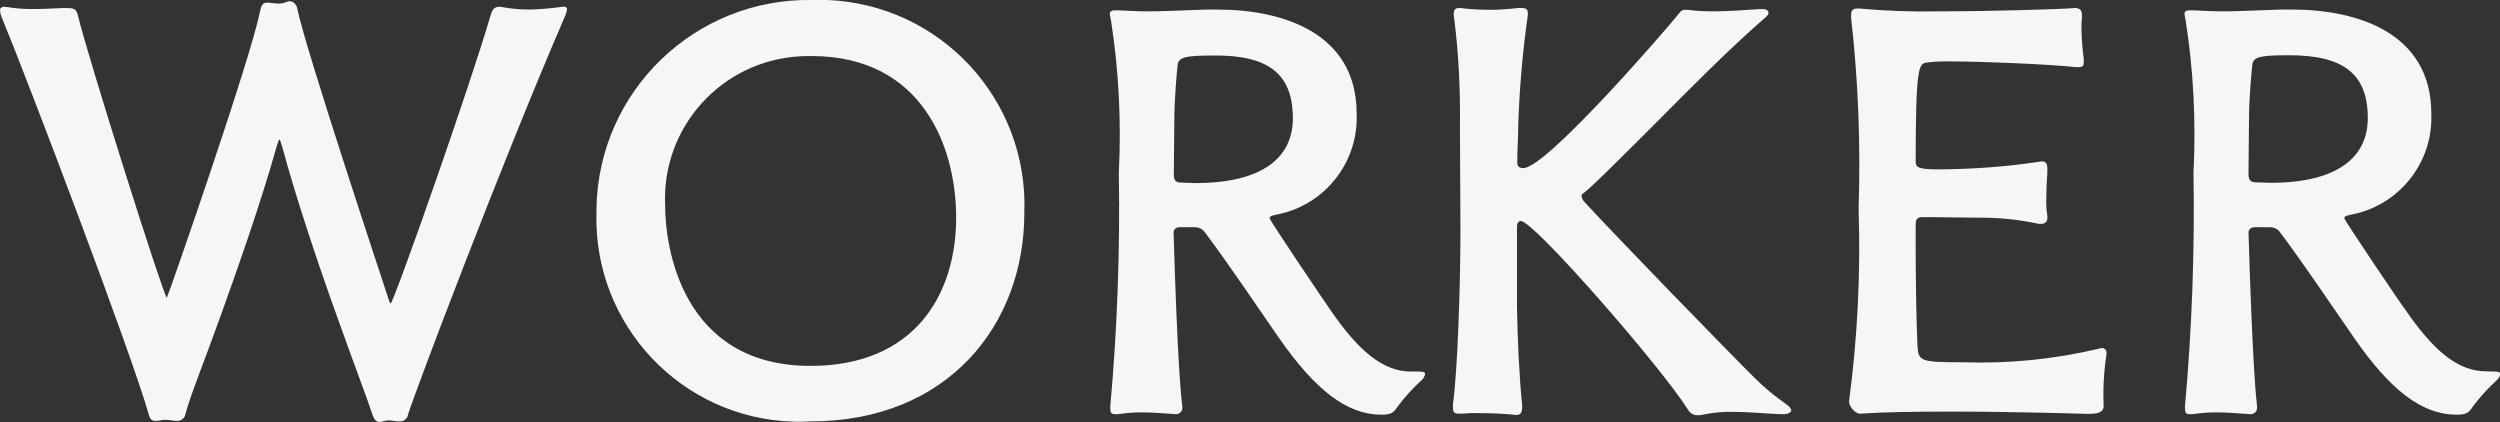 <?xml version="1.0" encoding="utf-8"?>
<!-- Generator: Adobe Illustrator 23.0.1, SVG Export Plug-In . SVG Version: 6.00 Build 0)  -->
<svg version="1.1" id="レイヤー_1" xmlns="http://www.w3.org/2000/svg" xmlns:xlink="http://www.w3.org/1999/xlink" x="0px"
	 y="0px" width="96.82px" height="16.35px" viewBox="0 0 96.82 16.35" style="enable-background:new 0 0 96.82 16.35;"
	 xml:space="preserve">
<rect x="0" y="0" width="96.82" height="16.35" fill="#333333" stroke="none"/>
<style type="text/css">
	.st0{fill:#F6F6F6;}
</style>
<path id="パス_105" class="st0" d="M15.49,16.32c0.15,0,0.29-0.11,0.31-0.26c0.24-0.79,3.59-9.66,6.05-15.36
	c0.05-0.1,0.09-0.21,0.11-0.33c0-0.09-0.04-0.11-0.13-0.11c-0.06,0-0.12,0.01-0.18,0.02c-0.38,0.05-0.76,0.08-1.14,0.09
	c-0.35,0-0.69-0.03-1.03-0.09c-0.04,0-0.09-0.02-0.13-0.02c-0.24,0-0.29,0.15-0.35,0.33c-0.79,2.73-3.76,11.16-3.87,11.16
	c-0.02,0-0.04-0.04-0.07-0.13C14.86,11,11.83,1.9,11.52,0.36c-0.04-0.22-0.18-0.31-0.29-0.31h-0.07c-0.13,0.06-0.26,0.09-0.4,0.09
	c-0.07,0-0.11-0.02-0.18-0.02c-0.09,0-0.15-0.02-0.22-0.02c-0.18,0-0.24,0.09-0.29,0.35C9.67,2.4,6.49,11.53,6.46,11.53
	c-0.11,0-3.1-9.46-3.45-10.96C2.94,0.31,2.83,0.31,2.46,0.31c-0.4,0.02-0.81,0.04-1.23,0.04c-0.3,0-0.6-0.02-0.9-0.07
	c-0.07,0-0.13-0.02-0.18-0.02C0.06,0.27,0,0.31,0,0.4c0.01,0.11,0.04,0.23,0.09,0.33c0.95,2.29,5.02,13,5.68,15.35
	c0.04,0.15,0.11,0.22,0.26,0.22c0.06,0,0.12-0.01,0.18-0.02c0.06-0.02,0.12-0.02,0.18-0.02c0.14,0,0.28,0.02,0.42,0.04h0.04
	c0.16,0.01,0.3-0.1,0.33-0.26c0.2-0.75,0.7-1.96,1.34-3.74c0.66-1.83,1.61-4.53,2.18-6.58c0.07-0.22,0.09-0.31,0.13-0.31
	c0.02,0,0.04,0.11,0.11,0.31c0.51,1.91,1.45,4.71,2.11,6.53c0.66,1.85,1.14,3.1,1.39,3.85c0.07,0.18,0.15,0.24,0.26,0.24
	c0.07,0,0.14-0.02,0.2-0.04c0.04,0,0.09-0.02,0.15-0.02c0.12,0.01,0.24,0.02,0.35,0.04H15.49z M39.67,8.25
	c0.17-4.39-3.25-8.08-7.64-8.25c-0.19-0.01-0.38-0.01-0.57,0c-4.53-0.08-8.28,3.52-8.36,8.06c0,0.06,0,0.13,0,0.19
	c-0.12,4.34,3.3,7.96,7.64,8.08c0.22,0.01,0.44,0,0.65-0.01C36.71,16.32,39.67,12.58,39.67,8.25z M31.39,14.17
	c-4.99,0-5.63-4.62-5.63-6.2C25.61,4.93,27.95,2.34,31,2.18c0.14-0.01,0.28-0.01,0.42-0.01c4.36,0,5.61,3.61,5.61,6.25
	C37.03,11.46,35.38,14.17,31.39,14.17z M54.65,14.39c-1.1,0-2.05-0.81-3.15-2.42c-0.02-0.02-2.33-3.43-2.33-3.52
	c0-0.07,0.07-0.09,0.22-0.13c1.88-0.33,3.23-2.01,3.15-3.92c0-3.15-2.9-4.03-5.39-4.03h-0.44c-1.14,0.04-1.74,0.07-2.24,0.07
	c-0.37,0-0.7-0.02-1.14-0.04H43.2c-0.13,0-0.22,0.02-0.22,0.15c0.01,0.07,0.02,0.13,0.04,0.2c0.31,1.96,0.41,3.95,0.31,5.94
	c0.05,3.02-0.06,6.04-0.33,9.04v0.11c0,0.13,0.04,0.2,0.18,0.2h0.11c0.3-0.04,0.6-0.07,0.9-0.07c0.46,0,0.9,0.04,1.34,0.07
	c0.13,0.01,0.25-0.09,0.26-0.22c0-0.01,0-0.03,0-0.04v-0.05C45.74,15.4,45.6,13.99,45.45,9c0-0.11,0.09-0.2,0.24-0.2h0.59
	c0.16,0,0.31,0.08,0.4,0.22c0.92,1.23,1.91,2.71,2.84,4.05c1.41,2.03,2.64,2.99,3.98,2.99c0.4,0,0.48-0.09,0.64-0.33
	c0.27-0.36,0.57-0.69,0.9-0.99c0.08-0.07,0.14-0.16,0.15-0.26c0-0.07-0.09-0.09-0.22-0.09C54.97,14.39,54.65,14.39,54.65,14.39z
	 M50.07,4.58c0,1.5-1.14,2.51-3.78,2.51c-0.18,0-0.37-0.02-0.57-0.02s-0.26-0.11-0.26-0.31c0-0.79,0.02-1.54,0.02-2.13
	c0-0.75,0.09-1.8,0.13-2.13c0.04-0.29,0.33-0.35,1.39-0.35C49.1,2.13,50.07,2.84,50.07,4.58z M69.06,16.04
	c0.2,0,0.31-0.07,0.31-0.15c0-0.07-0.07-0.15-0.2-0.24c-0.41-0.29-0.81-0.61-1.17-0.97c-0.92-0.9-5.37-5.48-6.62-6.84
	c-0.07-0.06-0.11-0.15-0.13-0.24c0-0.04,0-0.07,0.04-0.09c0.29-0.2,1.52-1.43,2.75-2.66c1.43-1.43,2.84-2.88,4.36-4.2
	c0.07-0.07,0.09-0.11,0.09-0.15c0-0.11-0.11-0.15-0.26-0.15h-0.04c-0.59,0.04-1.3,0.09-1.85,0.09c-0.27,0-0.54-0.01-0.81-0.04
	c-0.09-0.02-0.18-0.02-0.26-0.02c-0.09-0.01-0.17,0.04-0.22,0.11C64.68,0.97,59.9,6.51,59,6.51c-0.11,0-0.24-0.02-0.24-0.22
	c0-0.51,0.04-0.99,0.04-1.5c0.05-1.41,0.17-2.81,0.37-4.2V0.51c0-0.15-0.07-0.2-0.24-0.2H58.8c-0.36,0.04-0.72,0.07-1.08,0.07
	c-0.39,0-0.78-0.02-1.17-0.07H56.5c-0.15,0-0.2,0.09-0.2,0.22c0,0.07,0,0.14,0.02,0.2c0.17,1.37,0.24,2.75,0.22,4.14
	c0,1.19,0.02,2.66,0.02,4.07c0,2.07-0.11,5.43-0.29,6.71v0.15c0,0.18,0.07,0.22,0.24,0.22h0.11C56.85,16,57.07,15.99,57.3,16
	c0.59,0,1.19,0.04,1.39,0.07h0.04c0.15,0,0.22-0.09,0.22-0.29v-0.09c-0.11-1.08-0.18-2.53-0.2-3.81V8.8c0-0.18,0.07-0.24,0.15-0.24
	c0.51,0,5.43,5.65,6.47,7.3c0.07,0.13,0.2,0.22,0.35,0.22c0.07,0,0.15,0,0.22-0.02c0.39-0.08,0.78-0.12,1.17-0.11
	c0.64,0,1.28,0.07,1.85,0.09C68.96,16.04,69.06,16.04,69.06,16.04z M81.58,13.68c0.01-0.1-0.06-0.19-0.15-0.2c-0.01,0-0.01,0-0.02,0
	c-0.04,0-0.08,0.01-0.11,0.02c-1.72,0.41-3.49,0.59-5.26,0.53c-1.67,0-1.74-0.04-1.78-0.62c-0.04-0.81-0.07-2.64-0.07-3.81V8.7
	c0-0.22,0.07-0.29,0.26-0.29h0.35c0.51,0,1.25,0.02,1.78,0.02c0.8-0.01,1.6,0.07,2.38,0.24h0.09c0.12,0.01,0.23-0.07,0.24-0.2
	c0-0.02,0-0.03,0-0.05V8.36c-0.04-0.23-0.05-0.47-0.04-0.7c0-0.35,0.02-0.7,0.04-0.97V6.54c0-0.18-0.04-0.29-0.22-0.29
	c-0.04,0-0.09,0.02-0.13,0.02c-1.27,0.19-2.55,0.28-3.83,0.29c-0.81,0-0.92-0.07-0.92-0.31c0-3.76,0.13-3.78,0.44-3.83
	c0.34-0.04,0.67-0.05,1.01-0.04c1.17,0,3.74,0.11,4.77,0.22h0.09c0.15,0,0.2-0.04,0.2-0.2V2.29c-0.05-0.38-0.08-0.76-0.09-1.14
	c0-0.15,0-0.31,0.02-0.46V0.6c0-0.24-0.11-0.29-0.29-0.29c-0.09,0-0.18,0.02-0.26,0.02c-0.35,0.02-2.79,0.11-5.04,0.11
	C74.03,0.46,73.01,0.42,72,0.33h-0.07c-0.22,0-0.24,0.13-0.24,0.26V0.7c0.28,2.45,0.37,4.92,0.29,7.39
	c0.08,2.49-0.04,4.98-0.37,7.45v0.02c0,0.18,0.24,0.46,0.42,0.46h0.02c0.88-0.06,2.15-0.08,3.45-0.08c2.62,0,5.35,0.09,5.35,0.09
	c0.35,0,0.62-0.04,0.62-0.31c-0.03-0.67,0.01-1.34,0.11-2L81.58,13.68L81.58,13.68z M96.28,14.38c-1.1,0-2.05-0.81-3.15-2.42
	c-0.03-0.01-2.34-3.43-2.34-3.51c0-0.07,0.07-0.09,0.22-0.13c1.88-0.33,3.23-2.01,3.15-3.92c0-3.15-2.9-4.03-5.39-4.03h-0.44
	c-1.14,0.04-1.74,0.07-2.24,0.07c-0.37,0-0.7-0.02-1.14-0.04h-0.13c-0.13,0-0.22,0.02-0.22,0.15c0.01,0.07,0.02,0.13,0.04,0.2
	c0.31,1.96,0.41,3.95,0.31,5.94c0.05,3.02-0.06,6.03-0.33,9.04v0.11c0,0.13,0.04,0.2,0.18,0.2h0.11c0.3-0.04,0.6-0.07,0.9-0.07
	c0.46,0,0.9,0.04,1.34,0.07c0.13,0.01,0.25-0.09,0.26-0.22c0-0.01,0-0.03,0-0.04v-0.05c-0.04-0.33-0.18-1.74-0.33-6.73
	c0-0.11,0.09-0.2,0.24-0.2h0.6c0.16,0,0.31,0.08,0.4,0.22c0.92,1.23,1.91,2.71,2.84,4.05c1.4,2.03,2.63,2.99,3.98,2.99
	c0.4,0,0.48-0.09,0.64-0.33c0.27-0.36,0.57-0.69,0.9-0.99c0.08-0.07,0.14-0.16,0.15-0.26c0-0.07-0.09-0.09-0.22-0.09L96.28,14.38z
	 M91.7,4.57c0,1.5-1.14,2.51-3.78,2.51c-0.18,0-0.37-0.02-0.57-0.02s-0.27-0.11-0.27-0.31c0-0.79,0.02-1.54,0.02-2.13
	c0-0.75,0.09-1.8,0.13-2.13c0.04-0.29,0.33-0.35,1.39-0.35C90.73,2.13,91.7,2.84,91.7,4.57L91.7,4.57z"/>
</svg>
